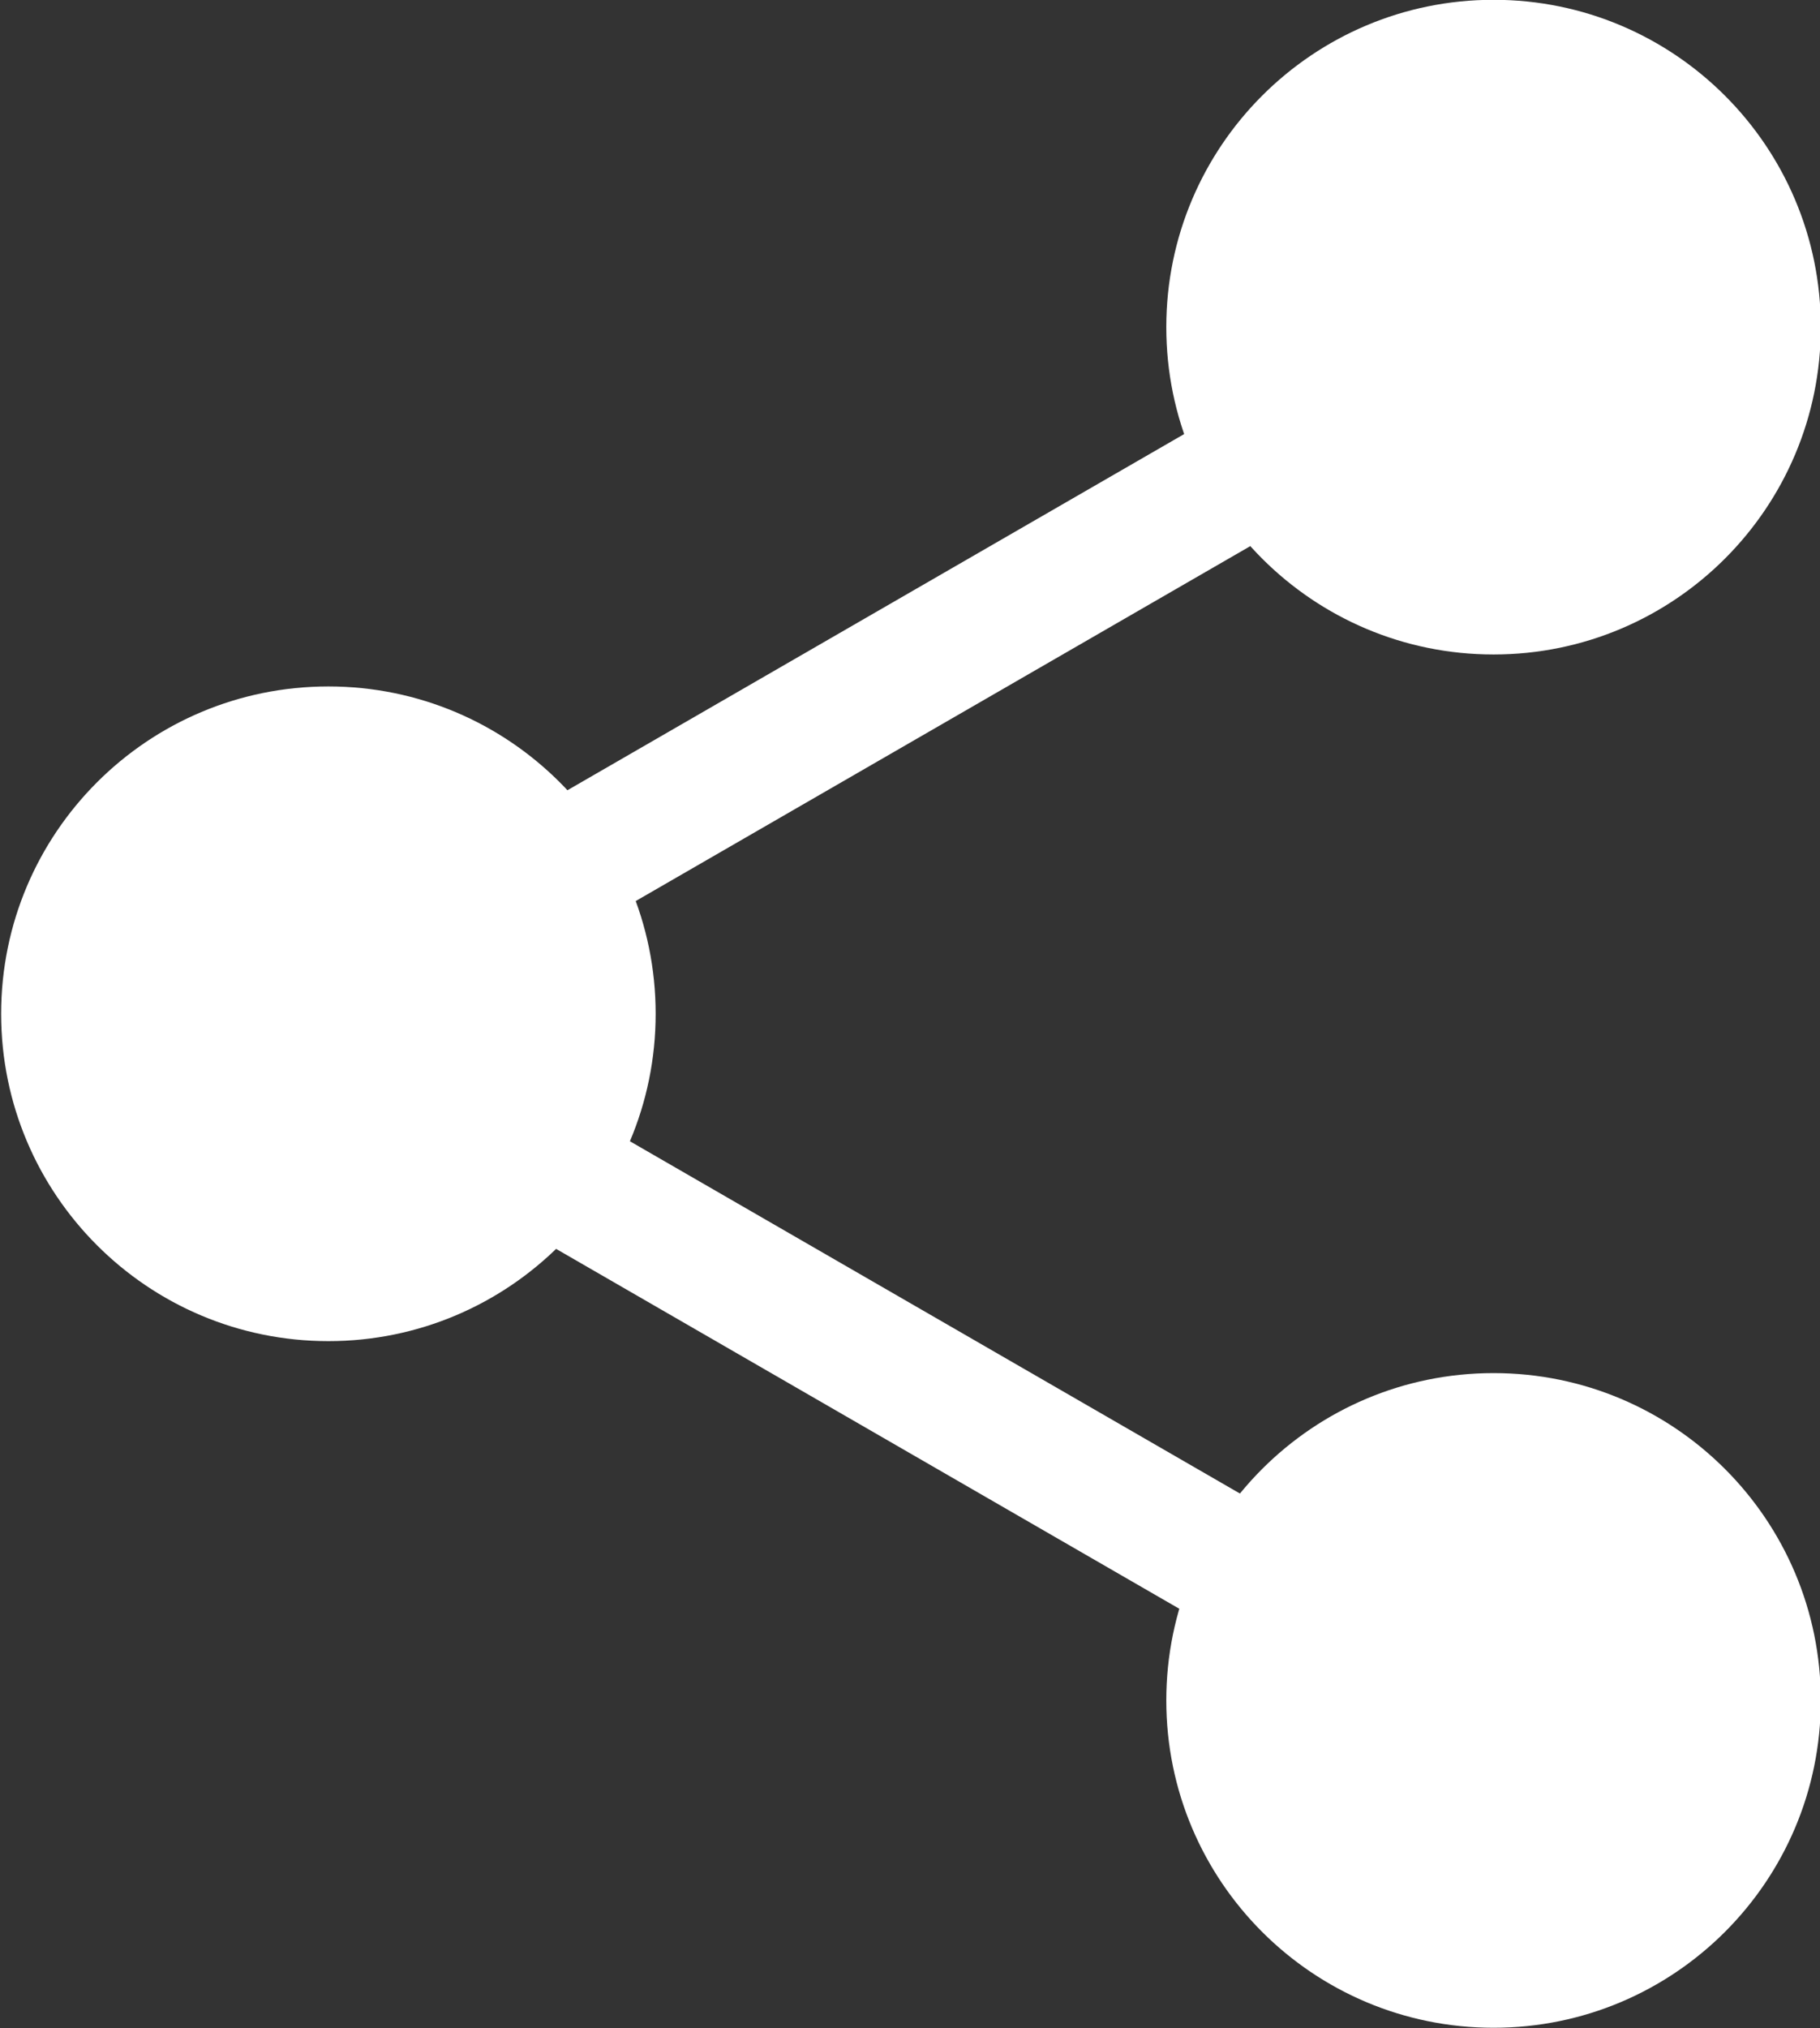 <?xml version="1.0"?>
<svg
    xmlns:rdf="http://www.w3.org/1999/02/22-rdf-syntax-ns#"
    xmlns="http://www.w3.org/2000/svg"
    xmlns:cc="http://creativecommons.org/ns#"
    xmlns:dc="http://purl.org/dc/elements/1.1/"
    xmlns:svg="http://www.w3.org/2000/svg"
    xmlns:inkscape="http://www.inkscape.org/namespaces/inkscape"
    xmlns:sodipodi="http://sodipodi.sourceforge.net/DTD/sodipodi-0.dtd"
    xmlns:ns1="http://sozi.baierouge.fr"
    xmlns:xlink="http://www.w3.org/1999/xlink"
    id="svg11699"
    viewBox="0 0 724.18 806.76"
    version="1.1"
    fill="#fff"
  >
  <rect x="0" y="0" width="724.18" height="806.76" fill="#333333" stroke="none"/>
  <g
      id="layer1"
      transform="translate(1193.5 499.59)"
    >
    <g
        id="g11676"
        transform="matrix(0 -17.254 17.254 0 10443 -2252.9)"
      >
      <path
          id="path11666"
          d="m-134.38 309.5c0 4.168-3.379 7.547-7.547 7.547s-7.547-3.379-7.547-7.547 3.379-7.547 7.547-7.547 7.547 3.379 7.547 7.547z"
          style="color:#000000"
          transform="translate(1.105 -949.48)"
      />
      <path
          id="path11668"
          d="m-134.38 309.5c0 4.168-3.379 7.547-7.547 7.547s-7.547-3.379-7.547-7.547 3.379-7.547 7.547-7.547 7.547 3.379 7.547 7.547z"
          style="color:#000000"
          transform="translate(32.767 -949.48)"
      />
      <path
          id="path11670"
          d="m-134.38 309.5c0 4.168-3.379 7.547-7.547 7.547s-7.547-3.379-7.547-7.547 3.379-7.547 7.547-7.547 7.547 3.379 7.547 7.547z"
          style="color:#000000"
          transform="translate(16.936 -976.35)"
      />
      <rect
          id="rect11672"
          style="color:#000000"
          transform="rotate(-60.001)"
          height="3"
          width="27.692"
          y="-443.73"
          x="488.22"
      />
      <rect
          id="rect11674"
          style="color:#000000"
          transform="matrix(-.5 -.866 -.866 .5 0 0)"
          height="3"
          width="27.692"
          y="-226.9"
          x="613.16"
      />
    </g
    >
  </g
  >
</svg
>
